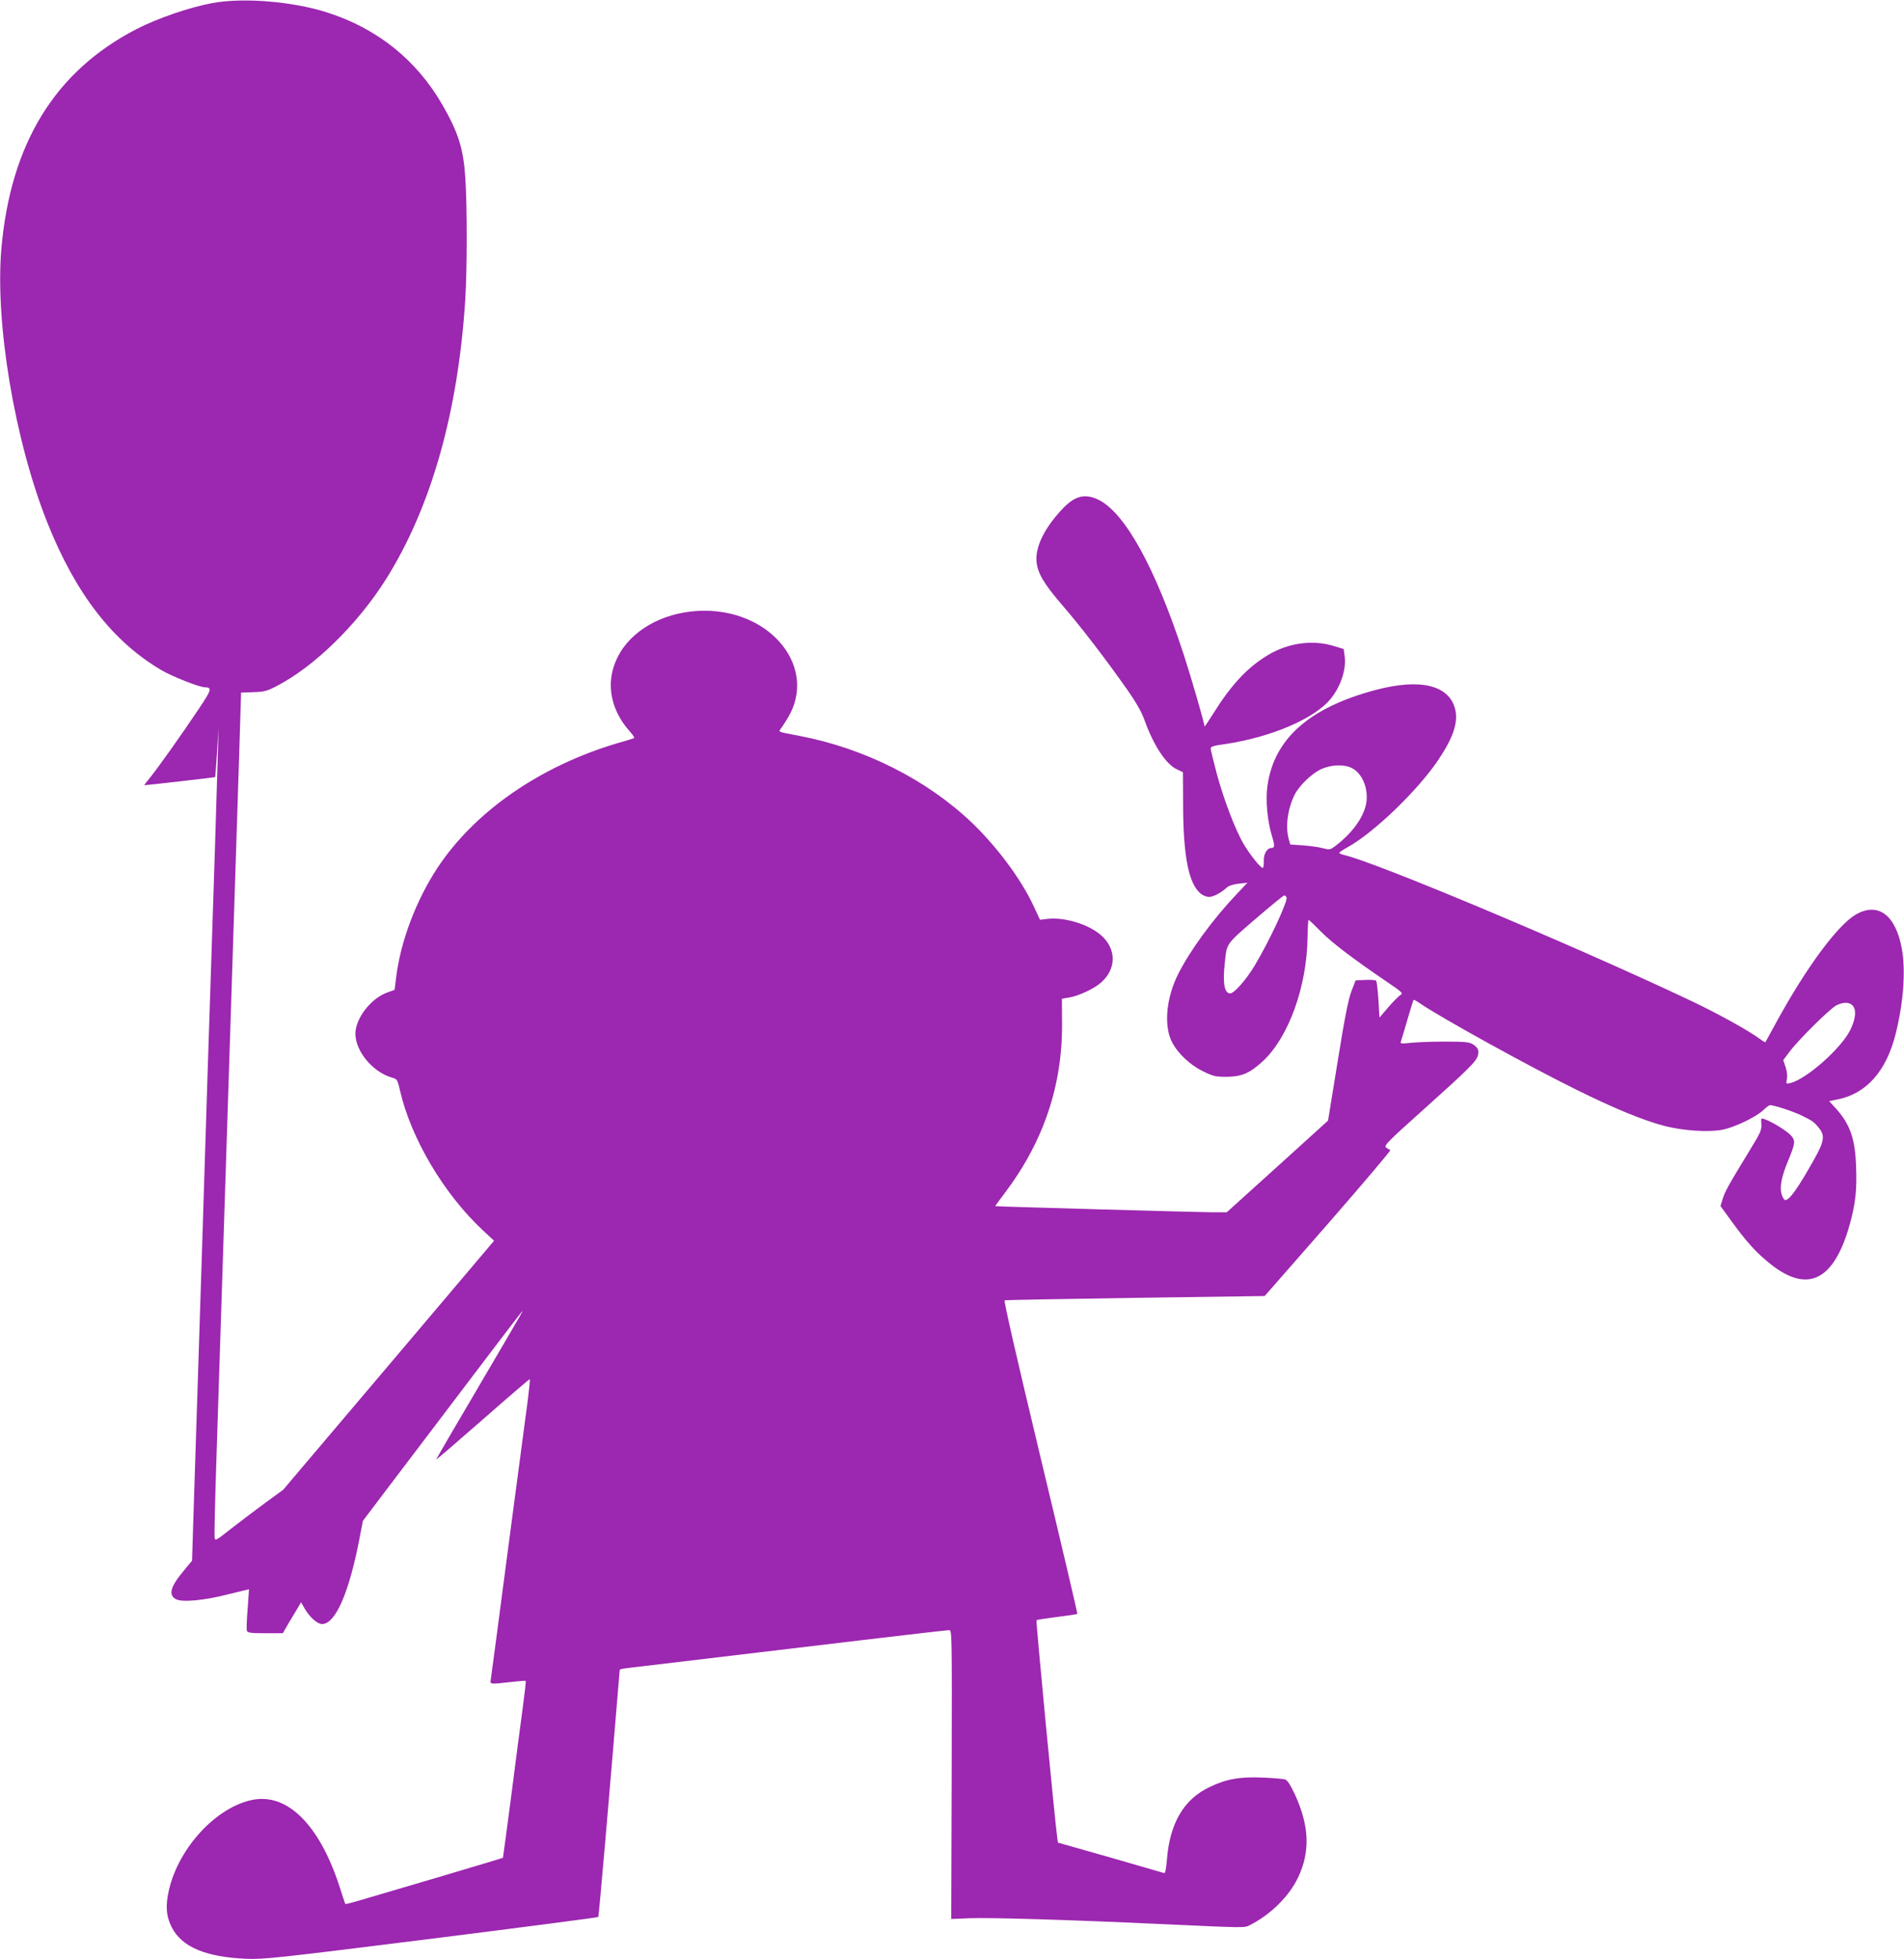 <?xml version="1.0" standalone="no"?>
<!DOCTYPE svg PUBLIC "-//W3C//DTD SVG 20010904//EN"
 "http://www.w3.org/TR/2001/REC-SVG-20010904/DTD/svg10.dtd">
<svg version="1.0" xmlns="http://www.w3.org/2000/svg"
 width="1244pt" height="1280pt" viewBox="0 0 1244 1280"
 preserveAspectRatio="xMidYMid meet">
<g transform="translate(0,1280) scale(0.1,-0.1)"
fill="#9c27b0" stroke="none">
<path d="M1388 12780 c-148 -27 -361 -100 -498 -171 -531 -275 -821 -747 -881
-1434 -42 -485 87 -1255 301 -1791 185 -464 427 -776 746 -963 70 -41 247
-111 282 -111 49 -1 45 -16 -39 -141 -110 -165 -263 -380 -316 -446 -24 -29
-42 -53 -40 -53 13 0 461 51 463 53 1 1 6 74 12 162 l10 160 -4 -150 c-6 -219
-32 -1032 -44 -1385 -6 -168 -33 -1011 -60 -1875 -28 -863 -54 -1674 -58
-1801 l-7 -230 -53 -64 c-89 -106 -104 -160 -52 -188 40 -21 186 -8 340 32 74
19 136 33 137 33 0 -1 -4 -59 -9 -129 -6 -69 -8 -133 -5 -142 5 -13 25 -16
121 -16 l114 0 42 73 c24 39 51 85 60 100 l17 29 26 -45 c32 -54 81 -97 111
-97 88 0 177 204 246 565 l21 109 152 201 c693 914 855 1127 875 1151 30 36
54 79 -276 -484 -150 -254 -272 -464 -272 -467 0 -3 136 114 303 260 166 146
305 265 308 265 3 0 -3 -60 -12 -132 -10 -73 -68 -511 -129 -973 -60 -462
-112 -850 -114 -862 -4 -27 -2 -27 130 -12 52 6 97 10 99 7 2 -2 -7 -82 -20
-178 -13 -96 -47 -355 -75 -575 -29 -220 -53 -401 -54 -402 -2 -2 -187 -57
-412 -124 -225 -66 -455 -134 -512 -151 -57 -17 -104 -29 -106 -27 -1 2 -19
55 -39 118 -131 401 -341 609 -569 562 -235 -48 -478 -310 -543 -584 -25 -104
-20 -174 16 -246 65 -130 222 -197 489 -208 117 -4 193 4 1209 131 597 75
1087 139 1090 142 4 4 69 755 140 1615 1 4 29 9 64 13 59 7 301 36 1520 181
301 36 557 65 568 65 19 0 19 -11 17 -943 l-3 -944 120 5 c138 5 643 -10 1250
-38 571 -26 544 -26 585 -5 134 69 253 187 311 309 81 170 74 339 -23 548 -28
59 -47 88 -62 93 -11 3 -77 9 -146 12 -149 6 -238 -9 -347 -62 -169 -80 -261
-237 -279 -477 -5 -58 -11 -88 -18 -85 -6 2 -165 48 -352 102 l-342 97 -5 37
c-14 97 -140 1411 -135 1416 3 3 63 12 134 21 71 9 131 18 133 20 2 2 -106
463 -241 1025 -155 647 -241 1022 -234 1024 6 2 391 9 855 16 l844 12 416 475
c228 262 411 477 405 479 -6 2 -19 9 -28 16 -16 12 12 40 251 254 290 260 339
309 349 348 8 33 1 50 -32 72 -24 15 -50 18 -184 18 -85 0 -186 -4 -224 -8
-63 -7 -68 -6 -63 10 4 10 23 74 43 143 20 69 38 127 40 128 1 2 22 -9 46 -26
135 -92 707 -408 1013 -559 259 -128 442 -203 584 -240 118 -30 283 -41 373
-24 79 15 221 83 267 127 20 19 40 34 45 34 27 0 141 -37 201 -65 77 -37 90
-46 123 -89 36 -47 29 -87 -35 -200 -107 -191 -161 -266 -189 -266 -7 0 -18
18 -24 39 -13 48 0 114 41 213 49 120 51 134 22 168 -23 28 -118 88 -173 108
-24 9 -25 9 -22 -32 3 -37 -5 -56 -79 -176 -137 -225 -160 -266 -174 -314
l-14 -45 71 -98 c101 -139 162 -206 253 -279 244 -196 416 -112 519 251 39
140 49 229 43 382 -6 183 -39 277 -130 379 l-46 50 58 12 c187 39 315 184 376
426 51 203 67 412 41 557 -40 222 -156 308 -301 224 -120 -70 -325 -348 -520
-705 -38 -69 -69 -127 -71 -129 -1 -1 -18 8 -36 22 -76 56 -289 174 -480 263
-762 359 -2040 895 -2236 938 -17 4 -32 11 -32 14 0 4 24 20 53 36 173 95 459
371 594 571 95 141 130 242 112 325 -35 162 -224 211 -519 133 -435 -115 -666
-319 -709 -627 -13 -91 -1 -228 29 -326 20 -65 19 -80 -4 -80 -28 0 -51 -41
-49 -86 1 -24 -2 -44 -7 -44 -14 0 -79 81 -121 150 -55 91 -131 289 -179 465
-22 83 -40 157 -40 165 0 12 20 19 88 28 304 44 593 167 698 299 66 82 102
195 89 279 l-6 44 -66 20 c-137 42 -298 20 -431 -61 -132 -80 -236 -191 -354
-379 -32 -51 -58 -90 -58 -86 0 19 -87 320 -136 470 -186 569 -385 929 -559
1012 -91 43 -157 24 -244 -72 -110 -120 -166 -238 -159 -330 7 -79 47 -147
174 -294 118 -137 275 -341 422 -550 53 -76 90 -140 108 -190 60 -169 142
-293 213 -326 l40 -19 1 -200 c0 -347 36 -531 116 -594 15 -12 38 -21 53 -21
27 0 81 28 117 62 14 12 42 21 78 25 l56 6 -65 -69 c-159 -167 -309 -372 -388
-529 -71 -142 -91 -305 -52 -415 29 -80 117 -170 213 -218 69 -34 83 -37 156
-37 99 1 151 23 237 102 168 156 288 487 292 810 1 62 4 113 7 113 3 0 39 -34
79 -75 73 -74 210 -178 429 -327 101 -68 111 -78 94 -87 -11 -6 -47 -42 -80
-80 l-59 -69 -7 117 c-4 64 -11 120 -15 124 -4 4 -36 7 -71 5 l-63 -3 -27 -70
c-20 -52 -44 -171 -90 -458 l-63 -388 -331 -300 -331 -299 -95 0 c-69 0 -1398
37 -1417 40 -2 0 26 39 62 86 253 335 377 703 374 1109 l-1 160 47 8 c64 11
162 57 208 97 102 89 103 220 1 310 -81 71 -237 119 -348 107 l-51 -6 -40 86
c-82 177 -239 389 -406 549 -294 280 -700 485 -1124 566 -151 29 -140 24 -121
51 9 12 28 42 42 65 197 322 -98 702 -543 702 -236 0 -451 -106 -551 -273
-101 -167 -76 -361 64 -517 25 -28 32 -41 23 -44 -8 -3 -54 -17 -104 -31 -506
-150 -933 -446 -1177 -815 -139 -212 -239 -475 -269 -709 l-11 -88 -47 -17
c-97 -34 -191 -146 -207 -244 -19 -118 101 -274 239 -313 32 -9 34 -12 51 -86
72 -312 287 -674 540 -910 l74 -69 -689 -814 -689 -813 -118 -86 c-64 -47
-164 -123 -222 -168 -103 -81 -105 -82 -108 -56 -2 15 3 245 12 512 17 516
128 3946 149 4611 l12 395 81 3 c70 2 89 7 152 40 246 127 528 403 714 698
295 470 471 1090 518 1829 12 200 13 604 0 795 -12 188 -46 295 -149 474 -169
294 -427 501 -755 605 -226 72 -546 98 -748 61z m7436 -4994 c63 -26 106 -105
106 -196 0 -99 -78 -220 -203 -315 -37 -28 -40 -28 -85 -16 -26 7 -84 15 -129
18 l-83 6 -10 36 c-23 82 -6 200 39 290 32 61 111 137 173 166 61 28 140 33
192 11z m-418 -849 c9 -25 -116 -292 -209 -446 -54 -91 -134 -181 -159 -181
-38 0 -50 65 -36 195 14 135 4 121 199 290 99 85 184 155 190 155 5 0 12 -6
15 -13z m3696 -704 c29 -26 23 -90 -14 -164 -62 -122 -286 -319 -391 -345 -28
-6 -28 -6 -22 28 4 20 0 51 -9 78 l-15 44 42 56 c62 82 267 284 307 303 45 21
79 21 102 0z"/>
</g>
</svg>
